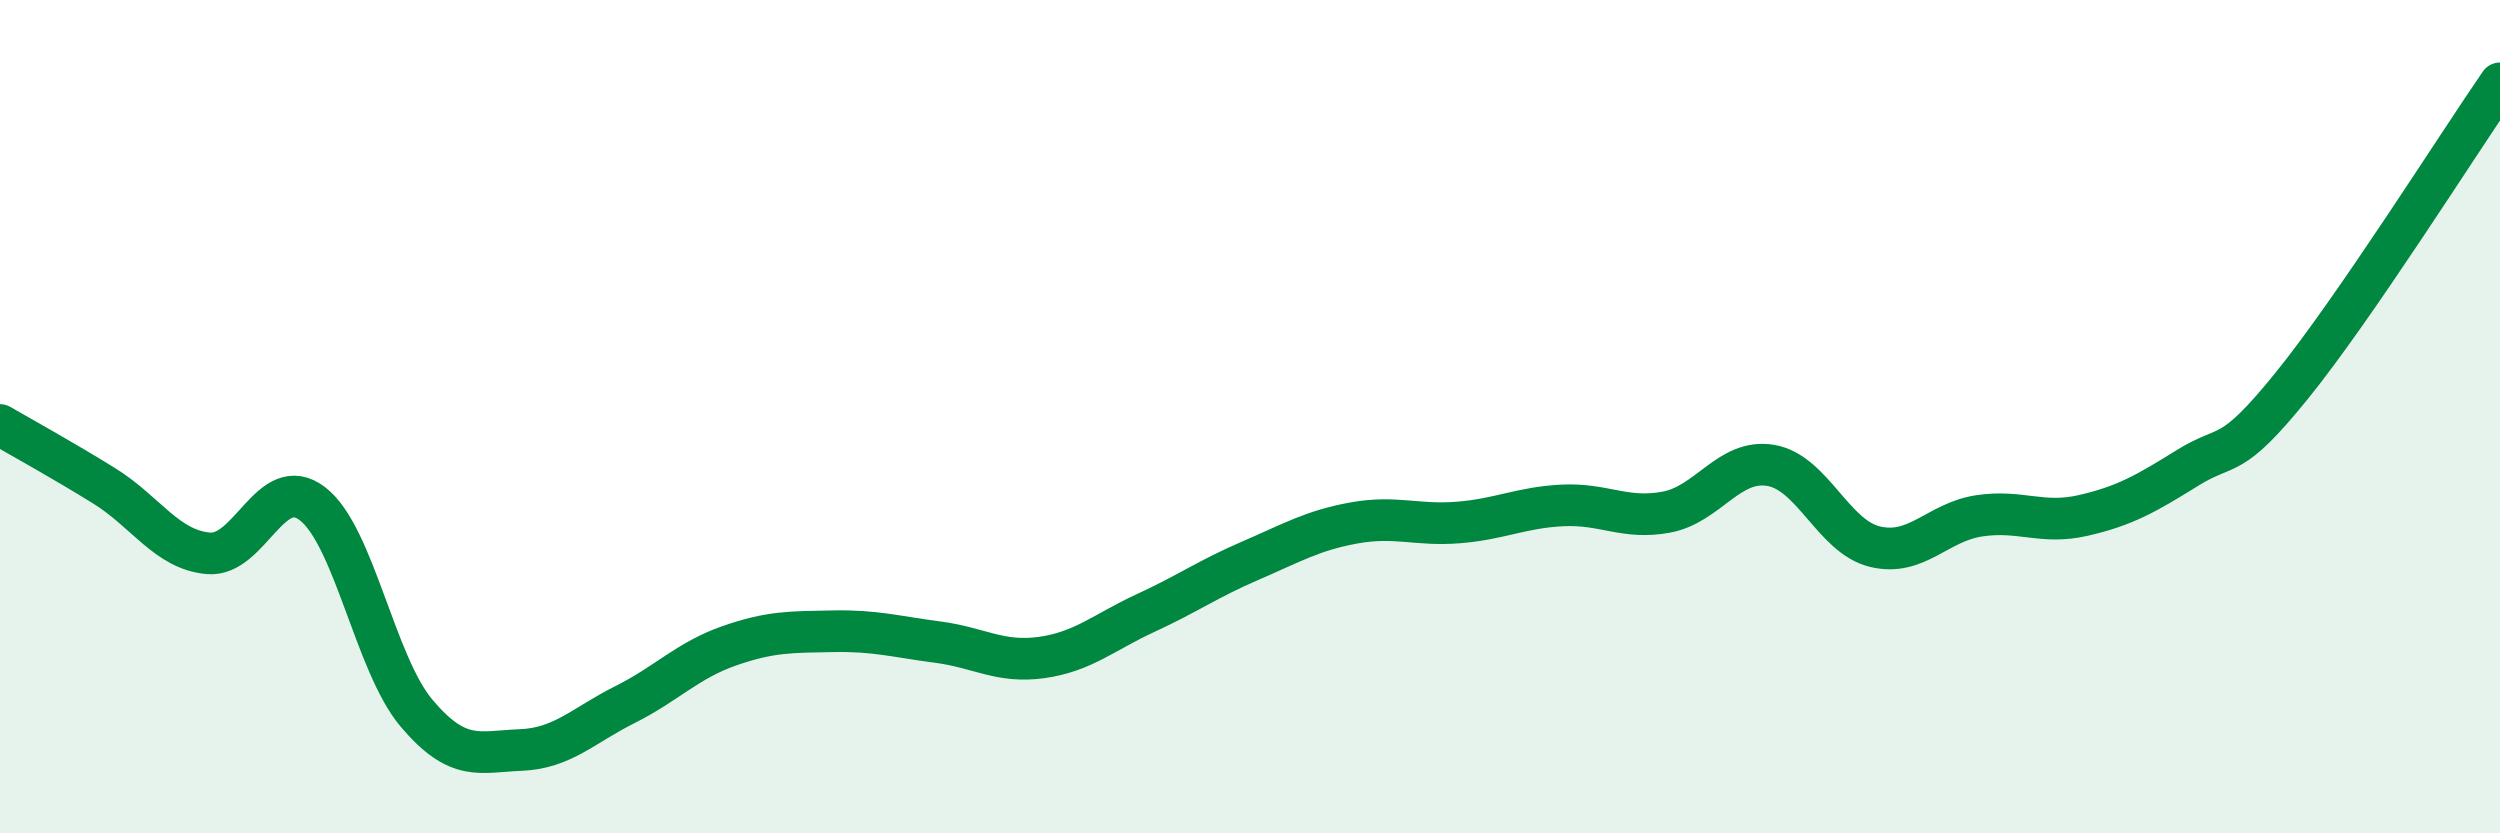 
    <svg width="60" height="20" viewBox="0 0 60 20" xmlns="http://www.w3.org/2000/svg">
      <path
        d="M 0,10.2 C 0.5,10.49 1.5,11.04 2.5,11.66 C 3.5,12.28 4,13.19 5,13.28 C 6,13.37 6.5,11.32 7.5,12.09 C 8.5,12.86 9,15.94 10,17.12 C 11,18.3 11.5,18.04 12.5,18 C 13.5,17.96 14,17.41 15,16.91 C 16,16.41 16.5,15.85 17.5,15.5 C 18.5,15.15 19,15.17 20,15.15 C 21,15.13 21.5,15.28 22.5,15.41 C 23.5,15.54 24,15.92 25,15.78 C 26,15.64 26.5,15.17 27.5,14.71 C 28.5,14.25 29,13.89 30,13.46 C 31,13.03 31.5,12.73 32.5,12.55 C 33.5,12.37 34,12.62 35,12.54 C 36,12.46 36.5,12.18 37.5,12.13 C 38.5,12.08 39,12.48 40,12.29 C 41,12.1 41.5,11 42.5,11.17 C 43.5,11.34 44,12.88 45,13.12 C 46,13.36 46.5,12.53 47.5,12.38 C 48.5,12.23 49,12.6 50,12.37 C 51,12.14 51.5,11.85 52.5,11.23 C 53.5,10.61 53.5,11.11 55,9.26 C 56.5,7.41 59,3.45 60,2L60 20L0 20Z"
        fill="#008740"
        opacity="0.1"
        stroke-linecap="round"
        stroke-linejoin="round"
      />
      <path
        d="M 0,10.2 C 0.5,10.49 1.5,11.04 2.5,11.66 C 3.5,12.28 4,13.19 5,13.28 C 6,13.37 6.5,11.32 7.5,12.09 C 8.5,12.86 9,15.94 10,17.12 C 11,18.3 11.5,18.04 12.5,18 C 13.5,17.96 14,17.41 15,16.91 C 16,16.41 16.5,15.85 17.5,15.5 C 18.5,15.15 19,15.17 20,15.15 C 21,15.13 21.5,15.28 22.5,15.41 C 23.5,15.54 24,15.92 25,15.78 C 26,15.64 26.5,15.17 27.5,14.71 C 28.5,14.25 29,13.89 30,13.46 C 31,13.03 31.5,12.73 32.5,12.55 C 33.5,12.37 34,12.62 35,12.54 C 36,12.46 36.5,12.18 37.5,12.13 C 38.5,12.08 39,12.48 40,12.29 C 41,12.1 41.5,11 42.5,11.17 C 43.5,11.34 44,12.88 45,13.12 C 46,13.36 46.5,12.53 47.5,12.38 C 48.5,12.23 49,12.6 50,12.37 C 51,12.14 51.5,11.85 52.5,11.23 C 53.5,10.61 53.5,11.11 55,9.26 C 56.5,7.41 59,3.45 60,2"
        stroke="#008740"
        stroke-width="1"
        fill="none"
        stroke-linecap="round"
        stroke-linejoin="round"
      />
    </svg>
  